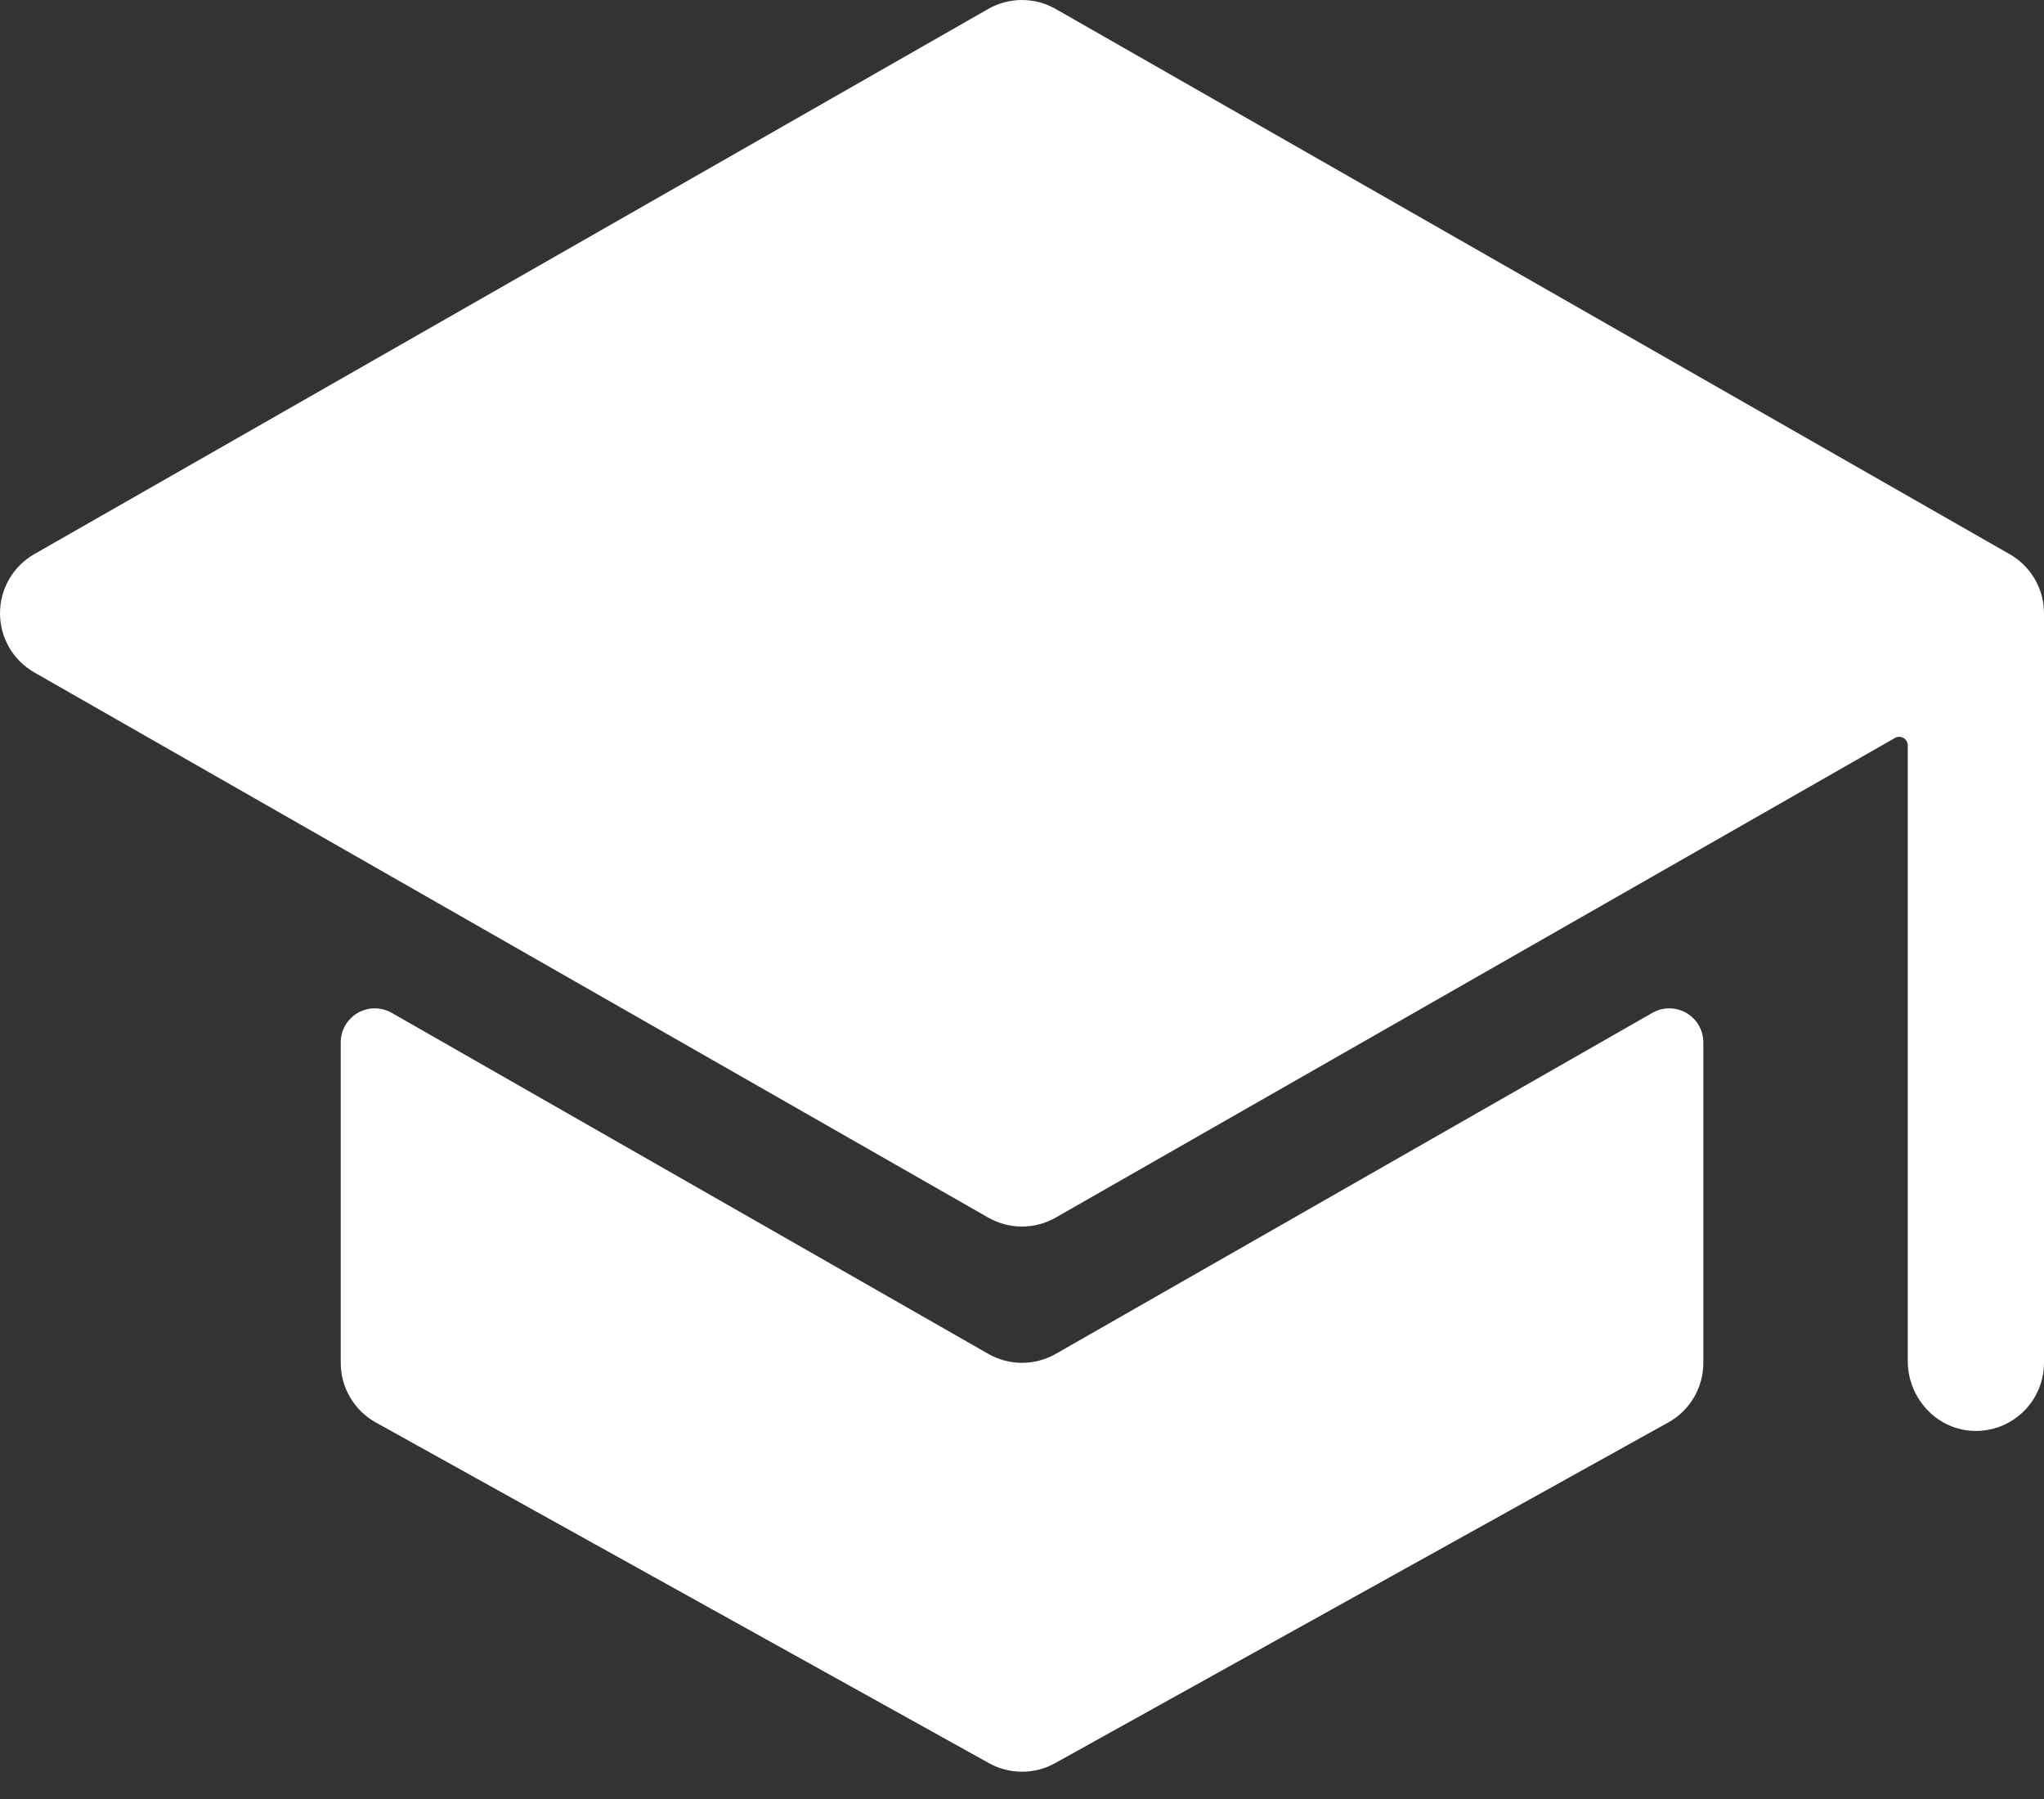 <?xml version="1.0" encoding="UTF-8"?> <svg xmlns="http://www.w3.org/2000/svg" width="50" height="44" viewBox="0 0 50 44" fill="none"><rect x="0" y="0" width="50" height="44" fill="#333333" stroke="none"/> <path d="M25.001 33.332C24.711 33.332 24.426 33.256 24.174 33.112L9.585 24.774C9.458 24.701 9.314 24.662 9.168 24.662C9.022 24.662 8.878 24.701 8.751 24.774C8.624 24.848 8.519 24.953 8.446 25.08C8.373 25.207 8.335 25.351 8.335 25.497V33.332C8.335 33.629 8.414 33.922 8.565 34.178C8.716 34.434 8.932 34.646 9.192 34.79L24.192 43.123C24.439 43.261 24.718 43.333 25.001 43.333C25.284 43.333 25.563 43.261 25.81 43.123L40.81 34.79C41.07 34.646 41.286 34.434 41.437 34.178C41.588 33.922 41.667 33.629 41.667 33.332V25.497C41.667 25.351 41.629 25.207 41.556 25.08C41.483 24.953 41.378 24.848 41.251 24.774C41.124 24.701 40.98 24.662 40.834 24.662C40.688 24.662 40.544 24.701 40.417 24.774L25.828 33.112C25.576 33.256 25.291 33.332 25.001 33.332Z" fill="white"></path> <path d="M49.992 14.843V14.832C49.965 14.568 49.875 14.313 49.73 14.091C49.585 13.869 49.389 13.684 49.158 13.553L25.826 0.22C25.574 0.076 25.289 0 24.999 0C24.709 0 24.424 0.076 24.172 0.22L0.839 13.553C0.584 13.698 0.372 13.909 0.225 14.163C0.078 14.417 0 14.706 0 14.999C0 15.293 0.078 15.582 0.225 15.836C0.372 16.09 0.584 16.3 0.839 16.446L24.172 29.779C24.424 29.923 24.709 29.999 24.999 29.999C25.289 29.999 25.574 29.923 25.826 29.779L46.354 18.049C46.386 18.031 46.422 18.021 46.459 18.021C46.495 18.021 46.531 18.031 46.563 18.049C46.595 18.068 46.621 18.094 46.639 18.126C46.657 18.158 46.667 18.194 46.667 18.23V33.285C46.667 34.182 47.356 34.952 48.253 34.996C48.478 35.007 48.704 34.972 48.915 34.894C49.127 34.815 49.32 34.694 49.483 34.538C49.646 34.383 49.776 34.196 49.865 33.988C49.954 33.781 50 33.558 50 33.332V14.999C50 14.947 49.997 14.895 49.992 14.843Z" fill="white"></path> </svg> 